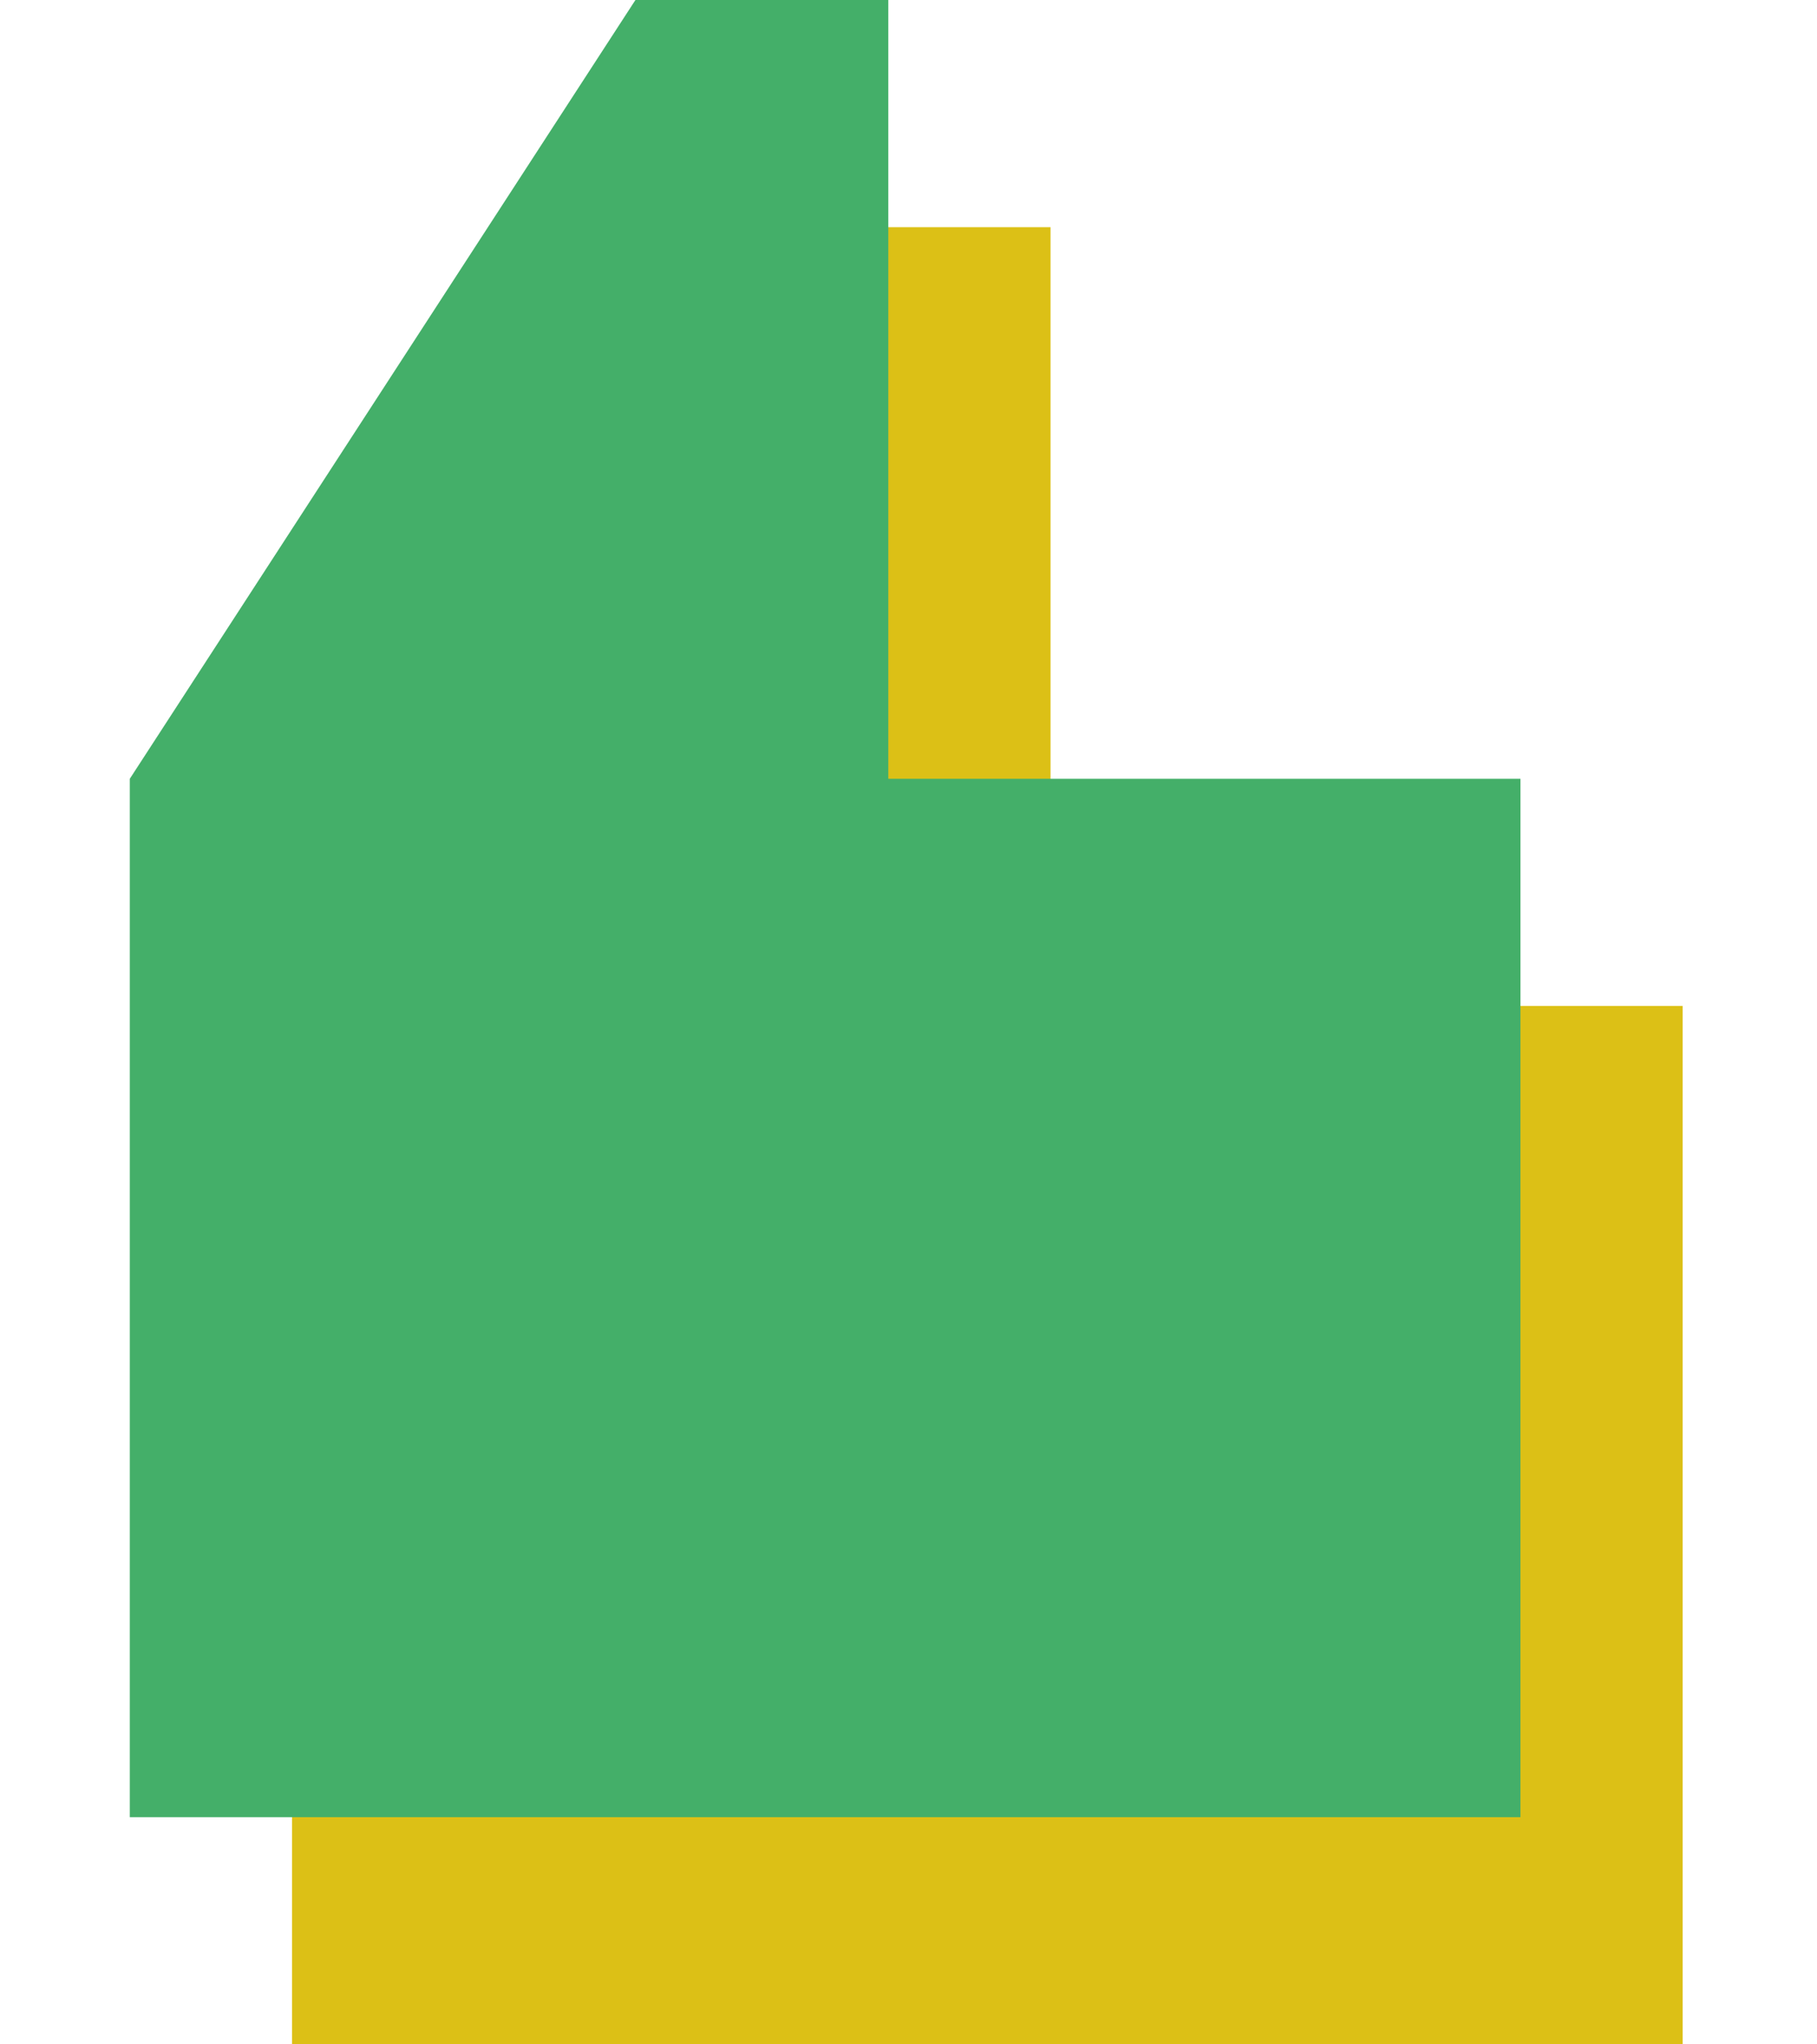 <?xml version="1.0" encoding="UTF-8"?>
<svg width="56px" height="63px" viewBox="0 0 56 63" version="1.1" xmlns="http://www.w3.org/2000/svg" xmlns:xlink="http://www.w3.org/1999/xlink">
    <title>Artboard</title>
    <g id="Artboard" stroke="none" stroke-width="1" fill="none" fill-rule="evenodd">
        <g id="Group-17" transform="translate(4, 0)">
            <polygon id="Path" fill="#DCC016" points="47.86 62.999 47.86 31 28.378 31 28.378 7 20.584 7 5 31 5 62.999"></polygon>
            <polygon id="Path" fill="#44AF69" points="42.86 55.999 42.86 24 23.378 24 23.378 0 15.584 0 0 24 0 55.999"></polygon>
        </g>
    </g>
</svg>